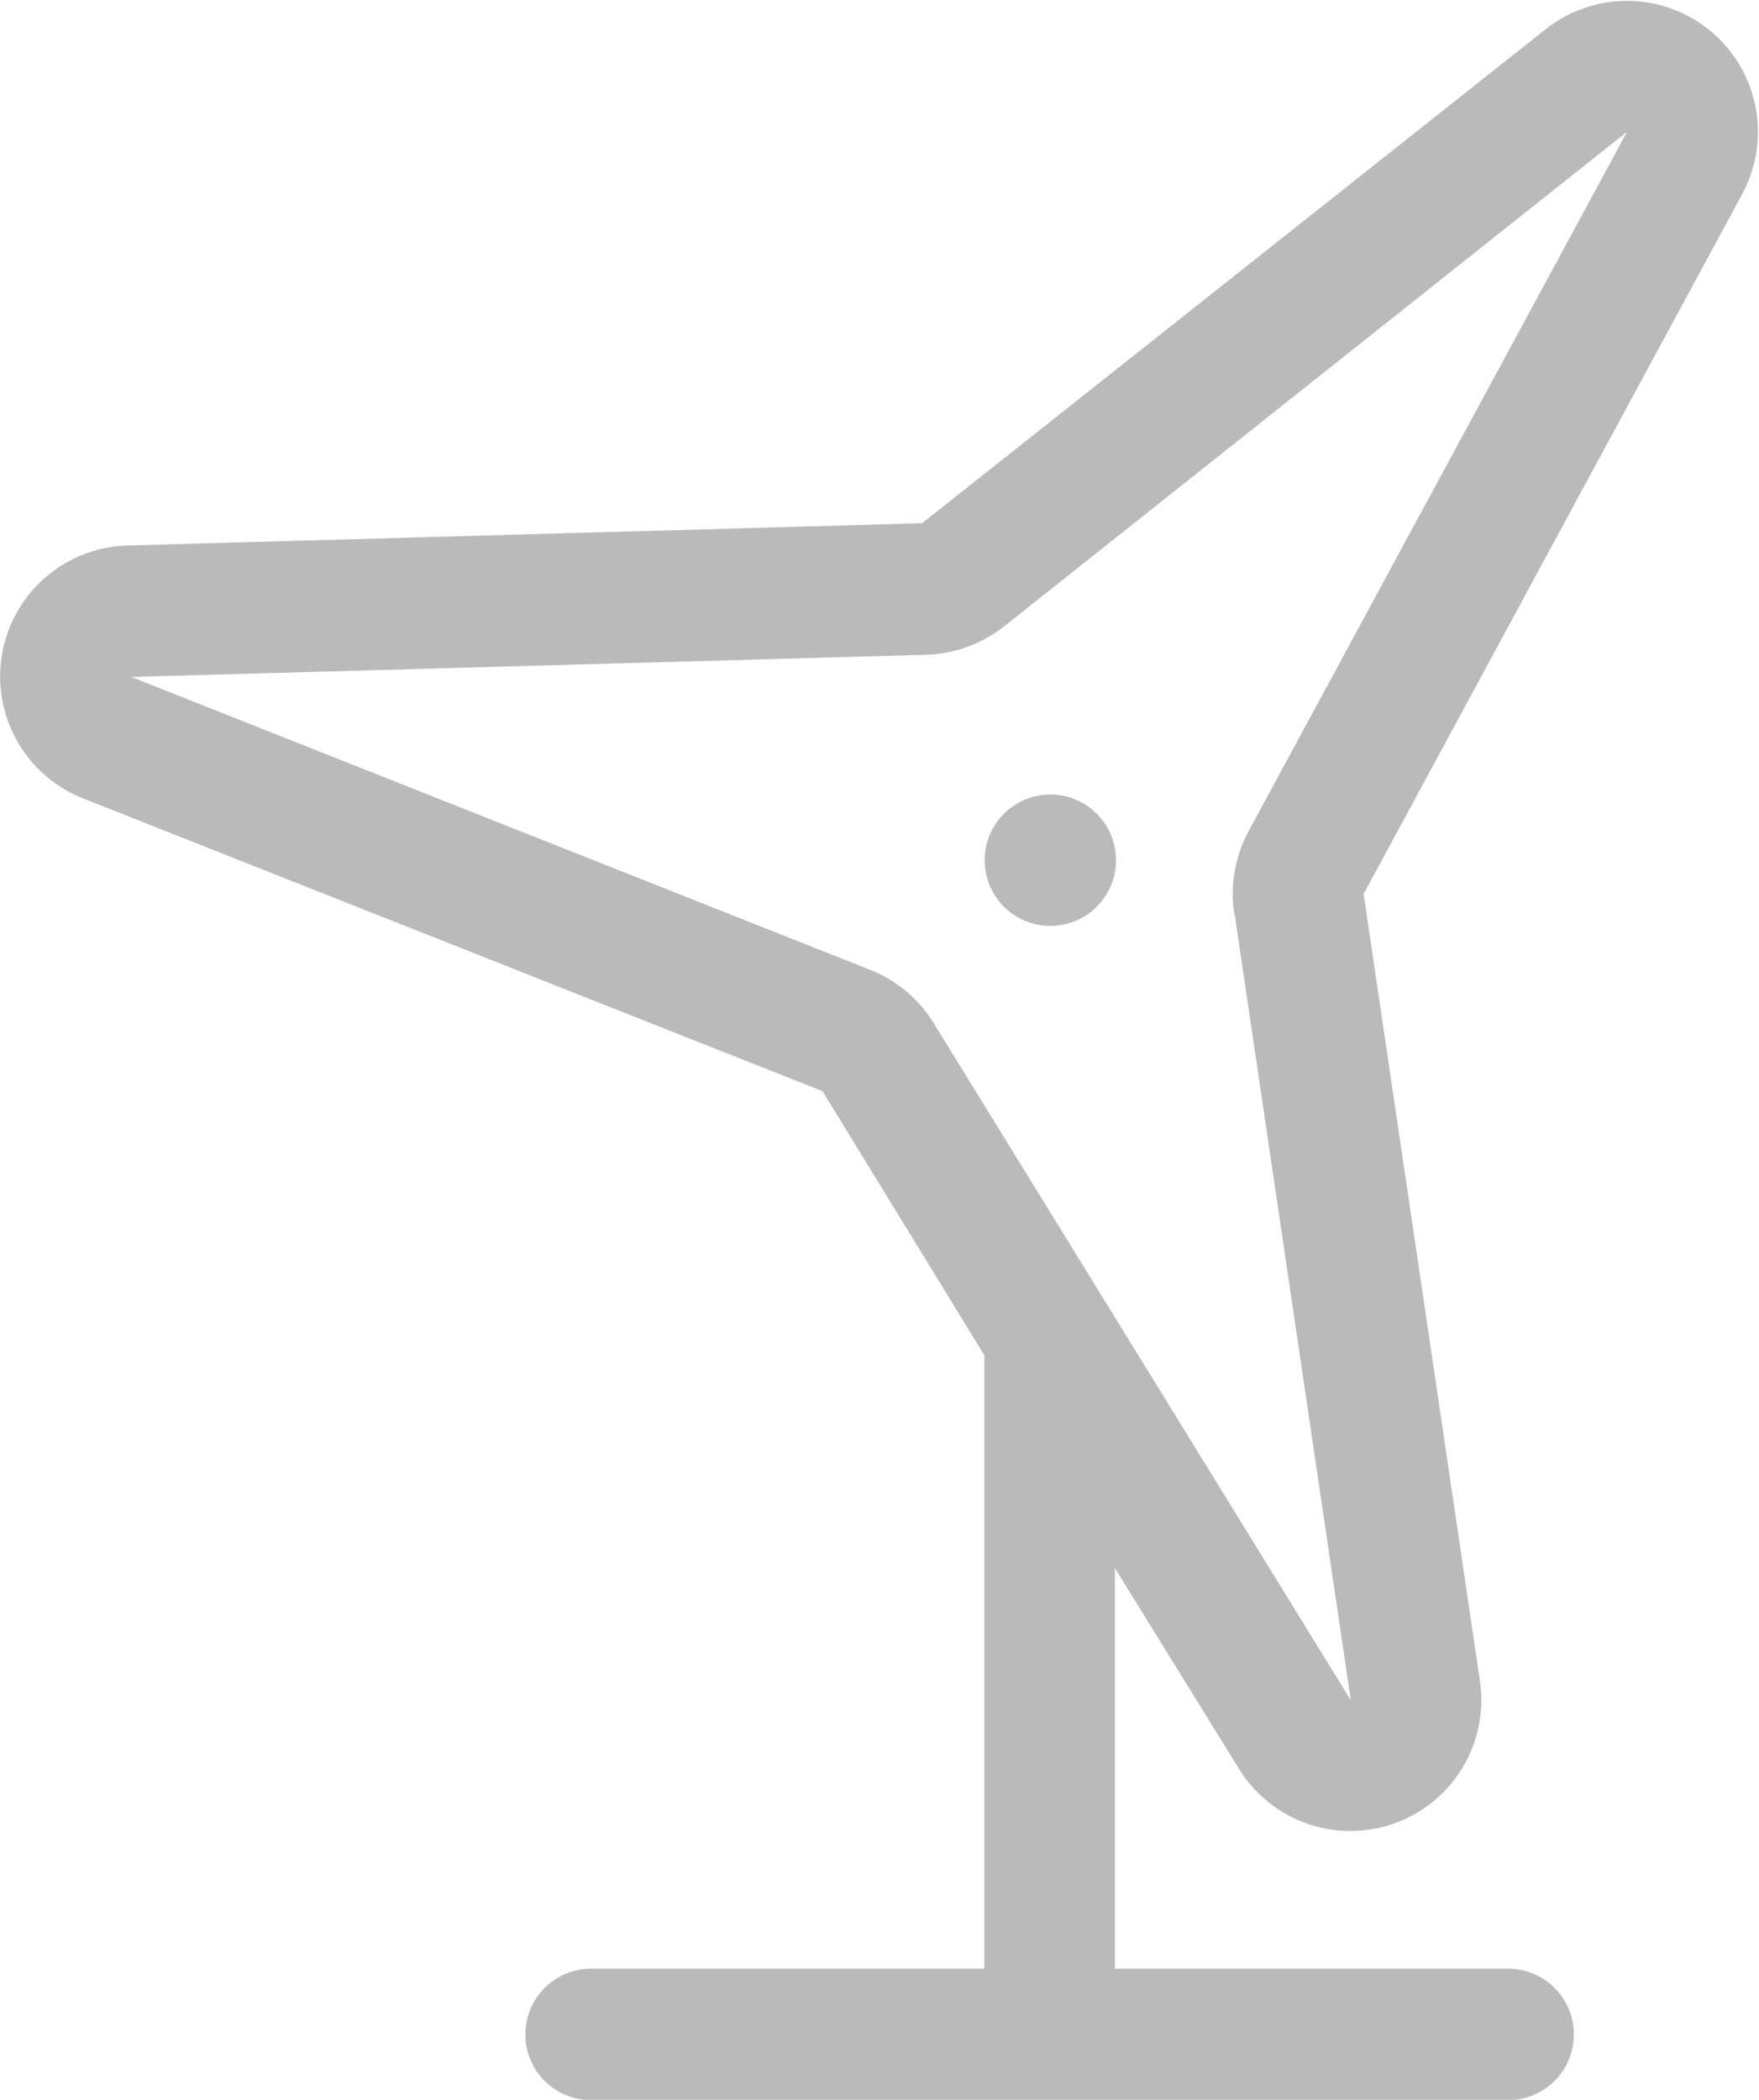<?xml version="1.0" encoding="UTF-8"?> <svg xmlns="http://www.w3.org/2000/svg" viewBox="0 0 25.714 30.689"><path fill="#bababa" d="M18.111 25.85a1.914 1.914 0 0 0 3.523-1.285l-1.7-11.5 5.533-10.226a1.914 1.914 0 0 0-2.874-2.41L13.48 7.647l-11.618.326a1.915 1.915 0 0 0-.649 3.695l10.811 4.28 2.366 3.86v8.965H8.641a.96.96 0 0 0 0 1.921h13.406a.96.96 0 0 0 0-1.921h-5.749v-5.855Zm-.064-12.5 1.7 11.5-6.1-9.9a1.916 1.916 0 0 0-.928-.776l-10.8-4.28 11.619-.324a1.947 1.947 0 0 0 1.138-.413l9.11-7.232-5.535 10.226a1.931 1.931 0 0 0-.21 1.189Zm-1.736-.859a.96.96 0 1 0-.455.9.96.96 0 0 0 .455-.9Z" opacity=".998"></path></svg> 